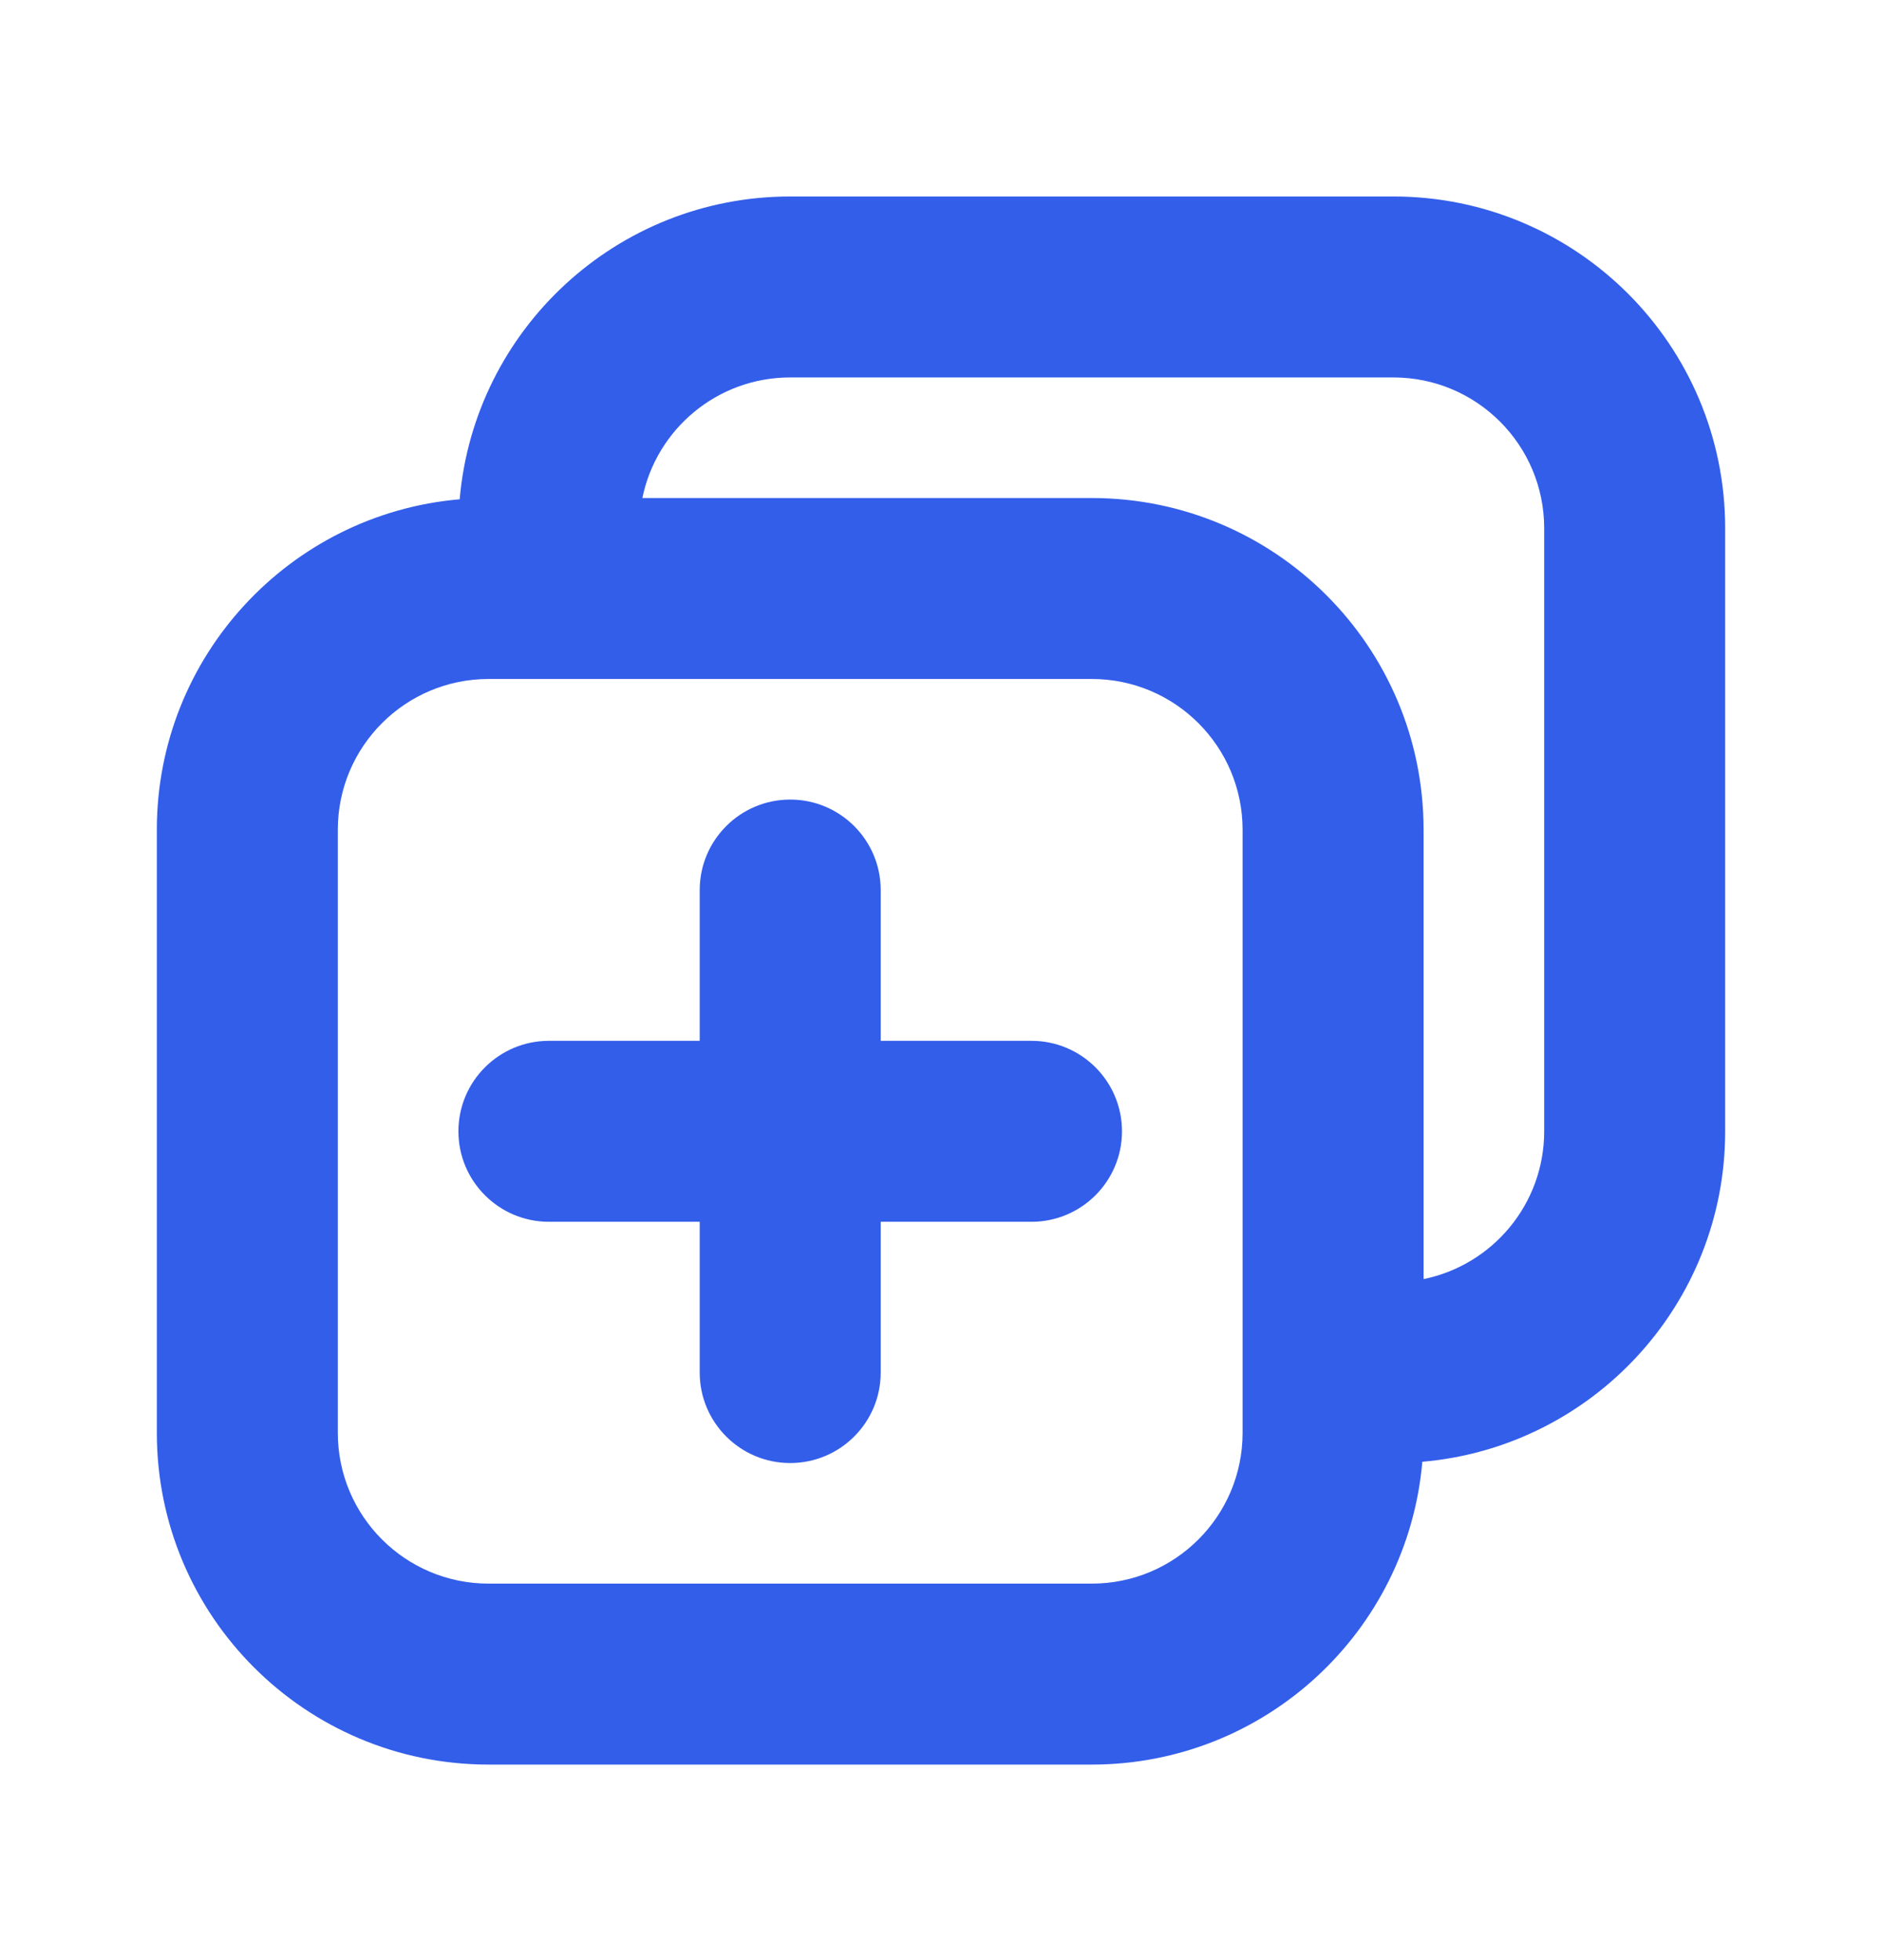 <svg width="24" height="25" viewBox="0 0 24 25" fill="none" xmlns="http://www.w3.org/2000/svg">
<path d="M10.077 10.198C10.714 10.198 11.231 10.715 11.231 11.352V13.275H13.154C13.791 13.275 14.308 13.792 14.308 14.429C14.308 15.066 13.791 15.583 13.154 15.583H11.231V17.506C11.231 18.143 10.714 18.66 10.077 18.66C9.44 18.66 8.923 18.143 8.923 17.506V15.583H7C6.363 15.583 5.846 15.066 5.846 14.429C5.846 13.792 6.363 13.275 7 13.275H8.923V11.352C8.923 10.715 9.44 10.198 10.077 10.198Z" fill="#335EEA"/>
<path fill-rule="evenodd" clip-rule="evenodd" d="M10.077 2.506C7.865 2.506 6.049 4.204 5.862 6.368C3.698 6.555 2 8.37 2 10.583V18.275C2 20.612 3.894 22.506 6.231 22.506H13.923C16.135 22.506 17.951 20.808 18.138 18.644C20.302 18.457 22 16.641 22 14.429V6.737C22 4.4 20.106 2.506 17.769 2.506H10.077ZM13.923 6.352H8.192C8.37 5.474 9.147 4.814 10.077 4.814H17.769C18.831 4.814 19.692 5.675 19.692 6.737V14.429C19.692 15.359 19.032 16.135 18.154 16.314V10.583C18.154 8.246 16.26 6.352 13.923 6.352ZM6.231 8.66C5.169 8.66 4.308 9.521 4.308 10.583V18.275C4.308 19.337 5.169 20.198 6.231 20.198H13.923C14.985 20.198 15.846 19.337 15.846 18.275V10.583C15.846 9.521 14.985 8.66 13.923 8.66H6.231Z" fill="#335EEA"/>
</svg>
